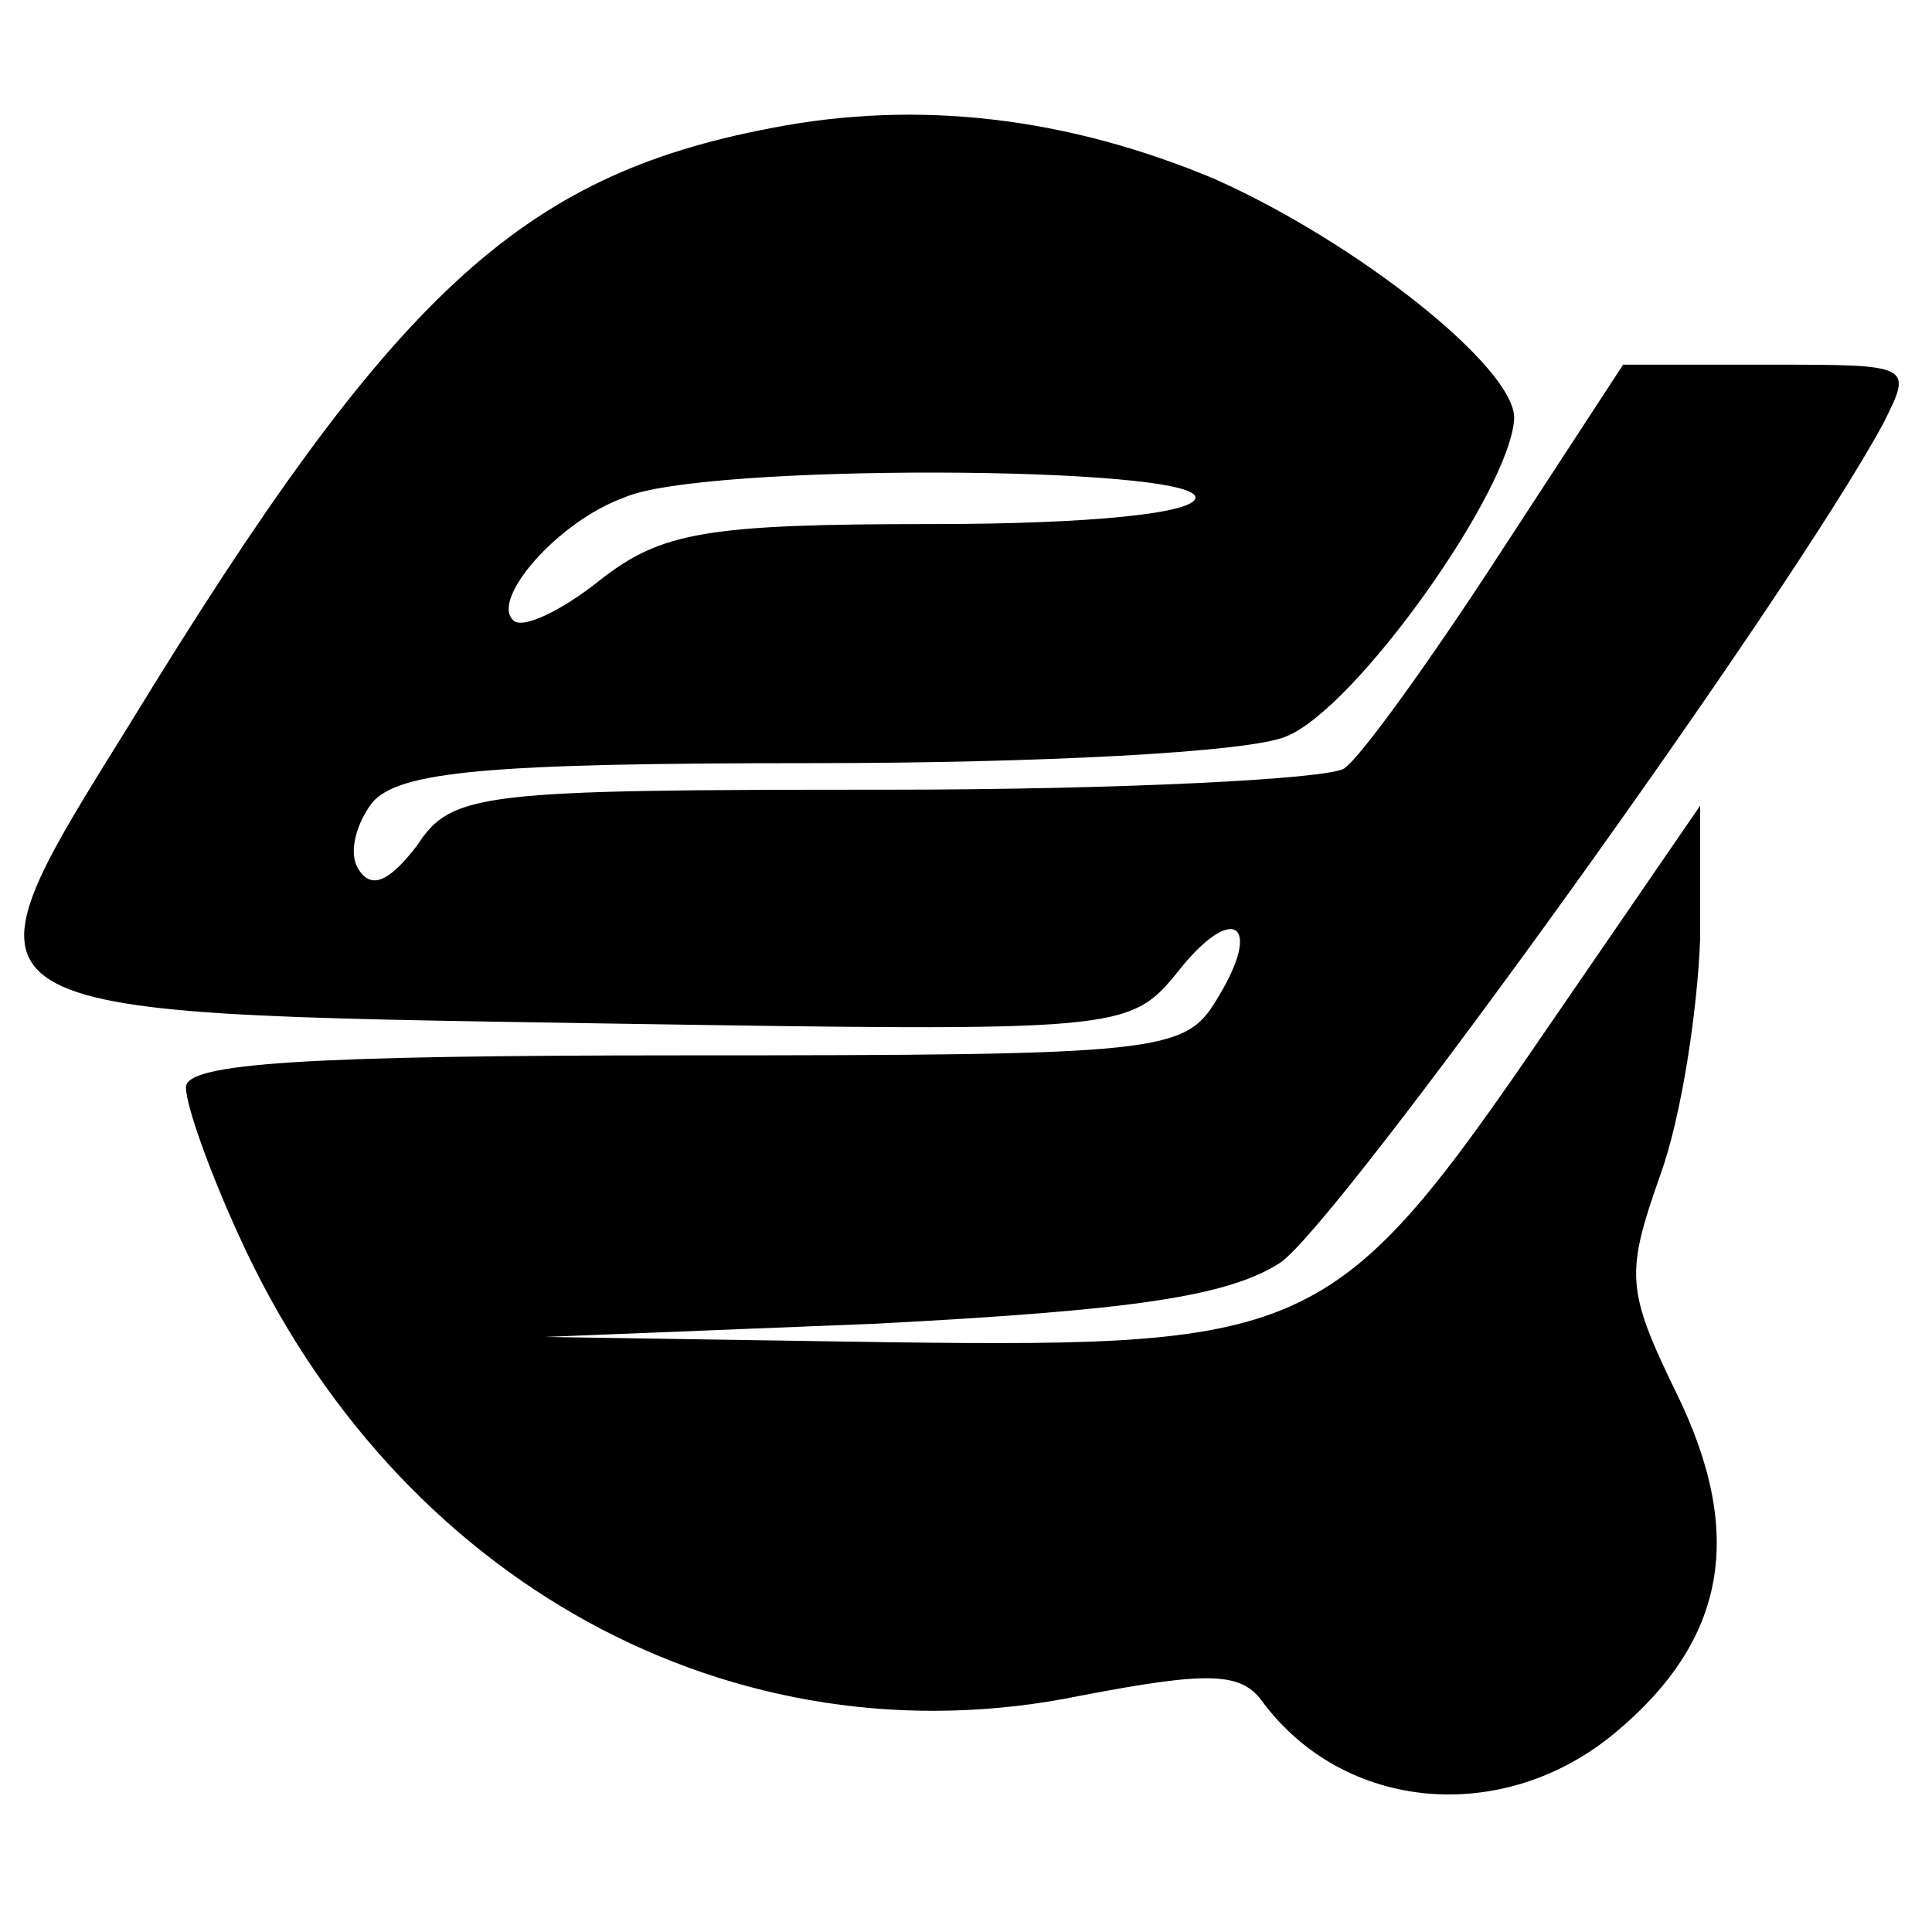 <?xml version="1.0" standalone="no"?>
<!DOCTYPE svg PUBLIC "-//W3C//DTD SVG 20010904//EN"
 "http://www.w3.org/TR/2001/REC-SVG-20010904/DTD/svg10.dtd">
<svg version="1.0" xmlns="http://www.w3.org/2000/svg"
 width="16pt" height="16pt" viewBox="0 0 16 16"
 preserveAspectRatio="xMidYMid meet">
<g transform="translate(0,16) scale(0.022,-0.022)"
fill="#000000" stroke="none">
<path d="M290 679 c-94 -18 -142 -62 -241 -224 -69 -111 -71 -109 179 -113
193 -3 197 -3 215 19 21 27 33 19 15 -10 -12 -20 -21 -21 -200 -21 -144 0
-188 -3 -188 -12 0 -7 9 -32 20 -56 59 -130 186 -200 317 -173 47 9 60 9 68
-2 31 -42 91 -47 133 -12 42 35 49 75 23 128 -19 39 -19 45 -6 82 8 22 14 62
15 89 l0 50 -57 -83 c-80 -117 -89 -121 -248 -119 l-130 2 125 5 c95 5 132 10
152 23 22 15 192 251 227 316 11 22 11 22 -43 22 l-55 0 -47 -72 c-26 -40 -52
-76 -58 -80 -6 -4 -84 -8 -173 -8 -152 0 -163 -1 -176 -21 -10 -13 -17 -17
-22 -9 -4 6 -1 17 5 25 10 12 44 15 166 15 84 0 164 4 178 10 26 10 85 93 86
120 0 19 -59 66 -113 90 -55 23 -111 30 -167 19z m160 -139 c0 -6 -40 -10 -99
-10 -85 0 -102 -3 -125 -21 -15 -12 -30 -19 -33 -15 -8 8 17 37 42 46 29 13
215 12 215 0z"/>
</g>
</svg>
